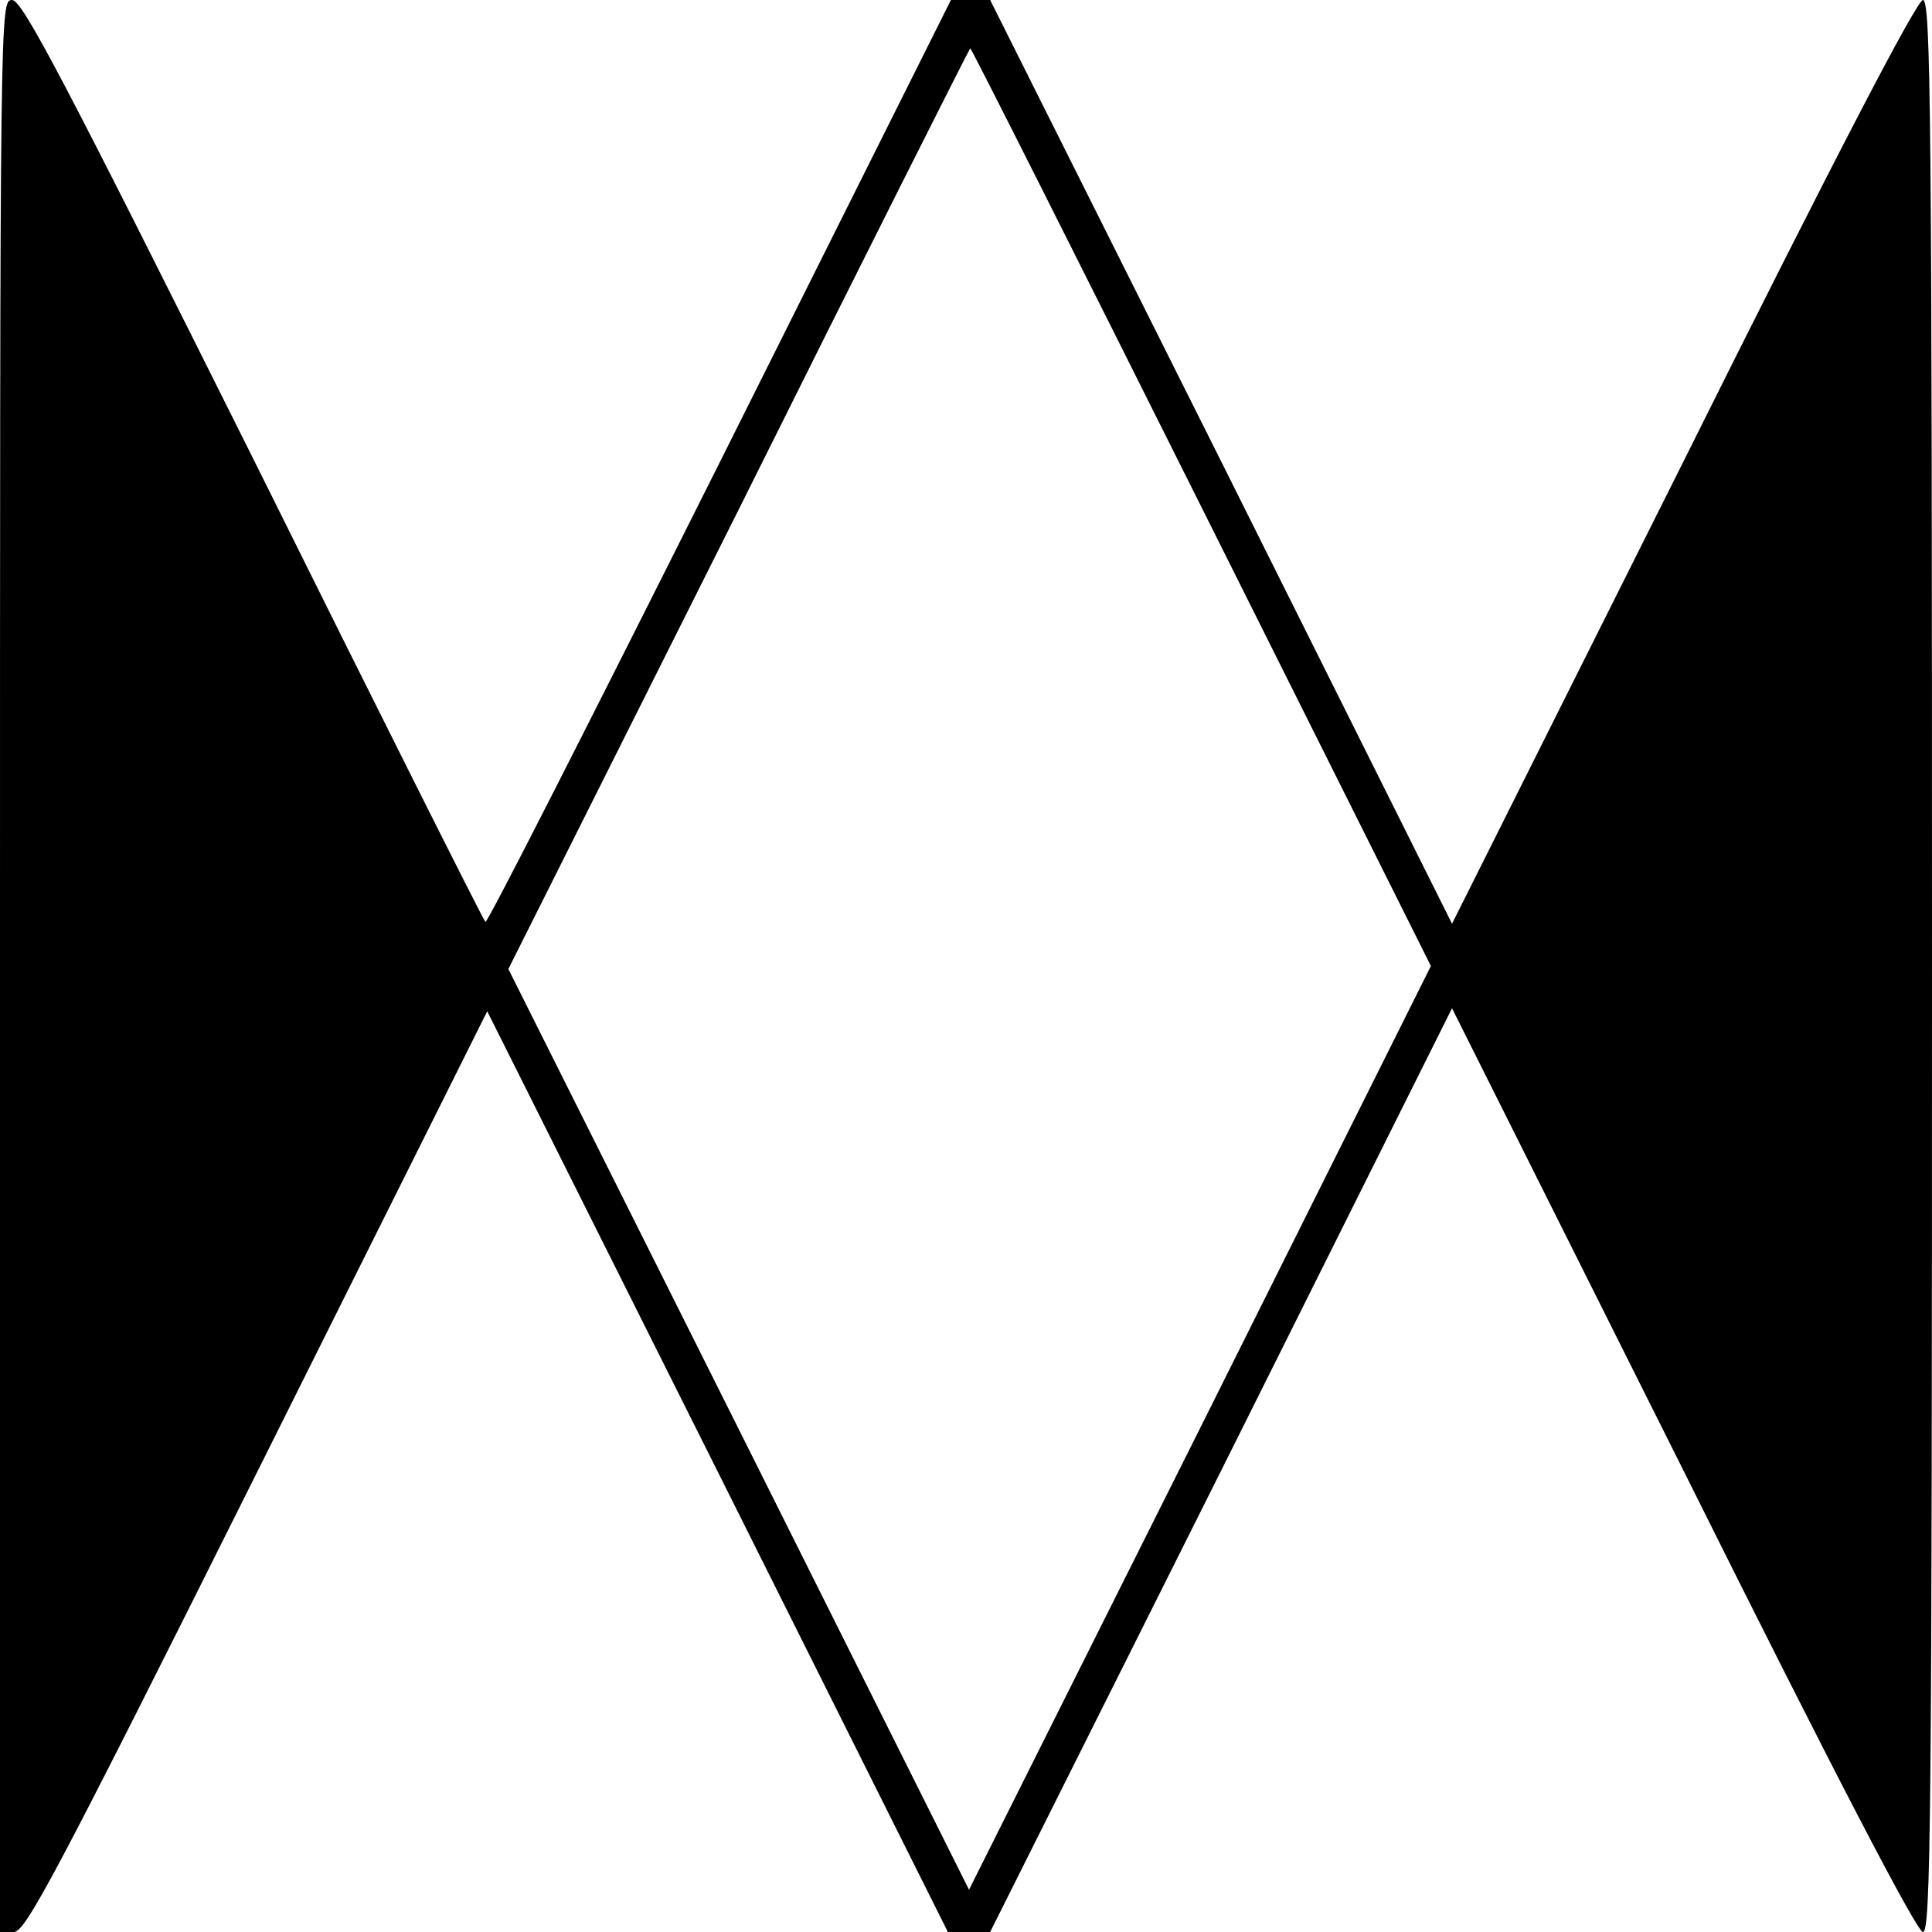 <?xml version="1.0" standalone="no"?>
<!DOCTYPE svg PUBLIC "-//W3C//DTD SVG 20010904//EN"
 "http://www.w3.org/TR/2001/REC-SVG-20010904/DTD/svg10.dtd">
<svg version="1.0" xmlns="http://www.w3.org/2000/svg"
 width="320pt" height="320pt" viewBox="0 0 320 320"
 preserveAspectRatio="xMidYMid meet">
<g transform="translate(0,320) scale(0.1,-0.1)"
fill="#000000" stroke="none">
<path d="M0 1600 l0 -1600 23 0 c19 0 68 91 403 762 l381 763 382 -763 381
-762 35 0 35 0 383 765 382 765 383 -765 c251 -504 387 -765 397 -765 13 0 15
184 15 1600 0 1416 -2 1600 -15 1600 -10 0 -146 -261 -397 -765 l-383 -765
-382 765 -383 765 -33 0 -32 0 -383 -766 c-211 -421 -385 -764 -388 -761 -3 2
-176 347 -384 766 -314 629 -383 761 -400 761 -20 0 -20 -6 -20 -1600z m1990
760 l380 -760 -382 -765 -383 -765 -381 762 -382 763 382 762 c209 420 382
763 383 763 2 0 174 -342 383 -760z"/>
</g>
</svg>
